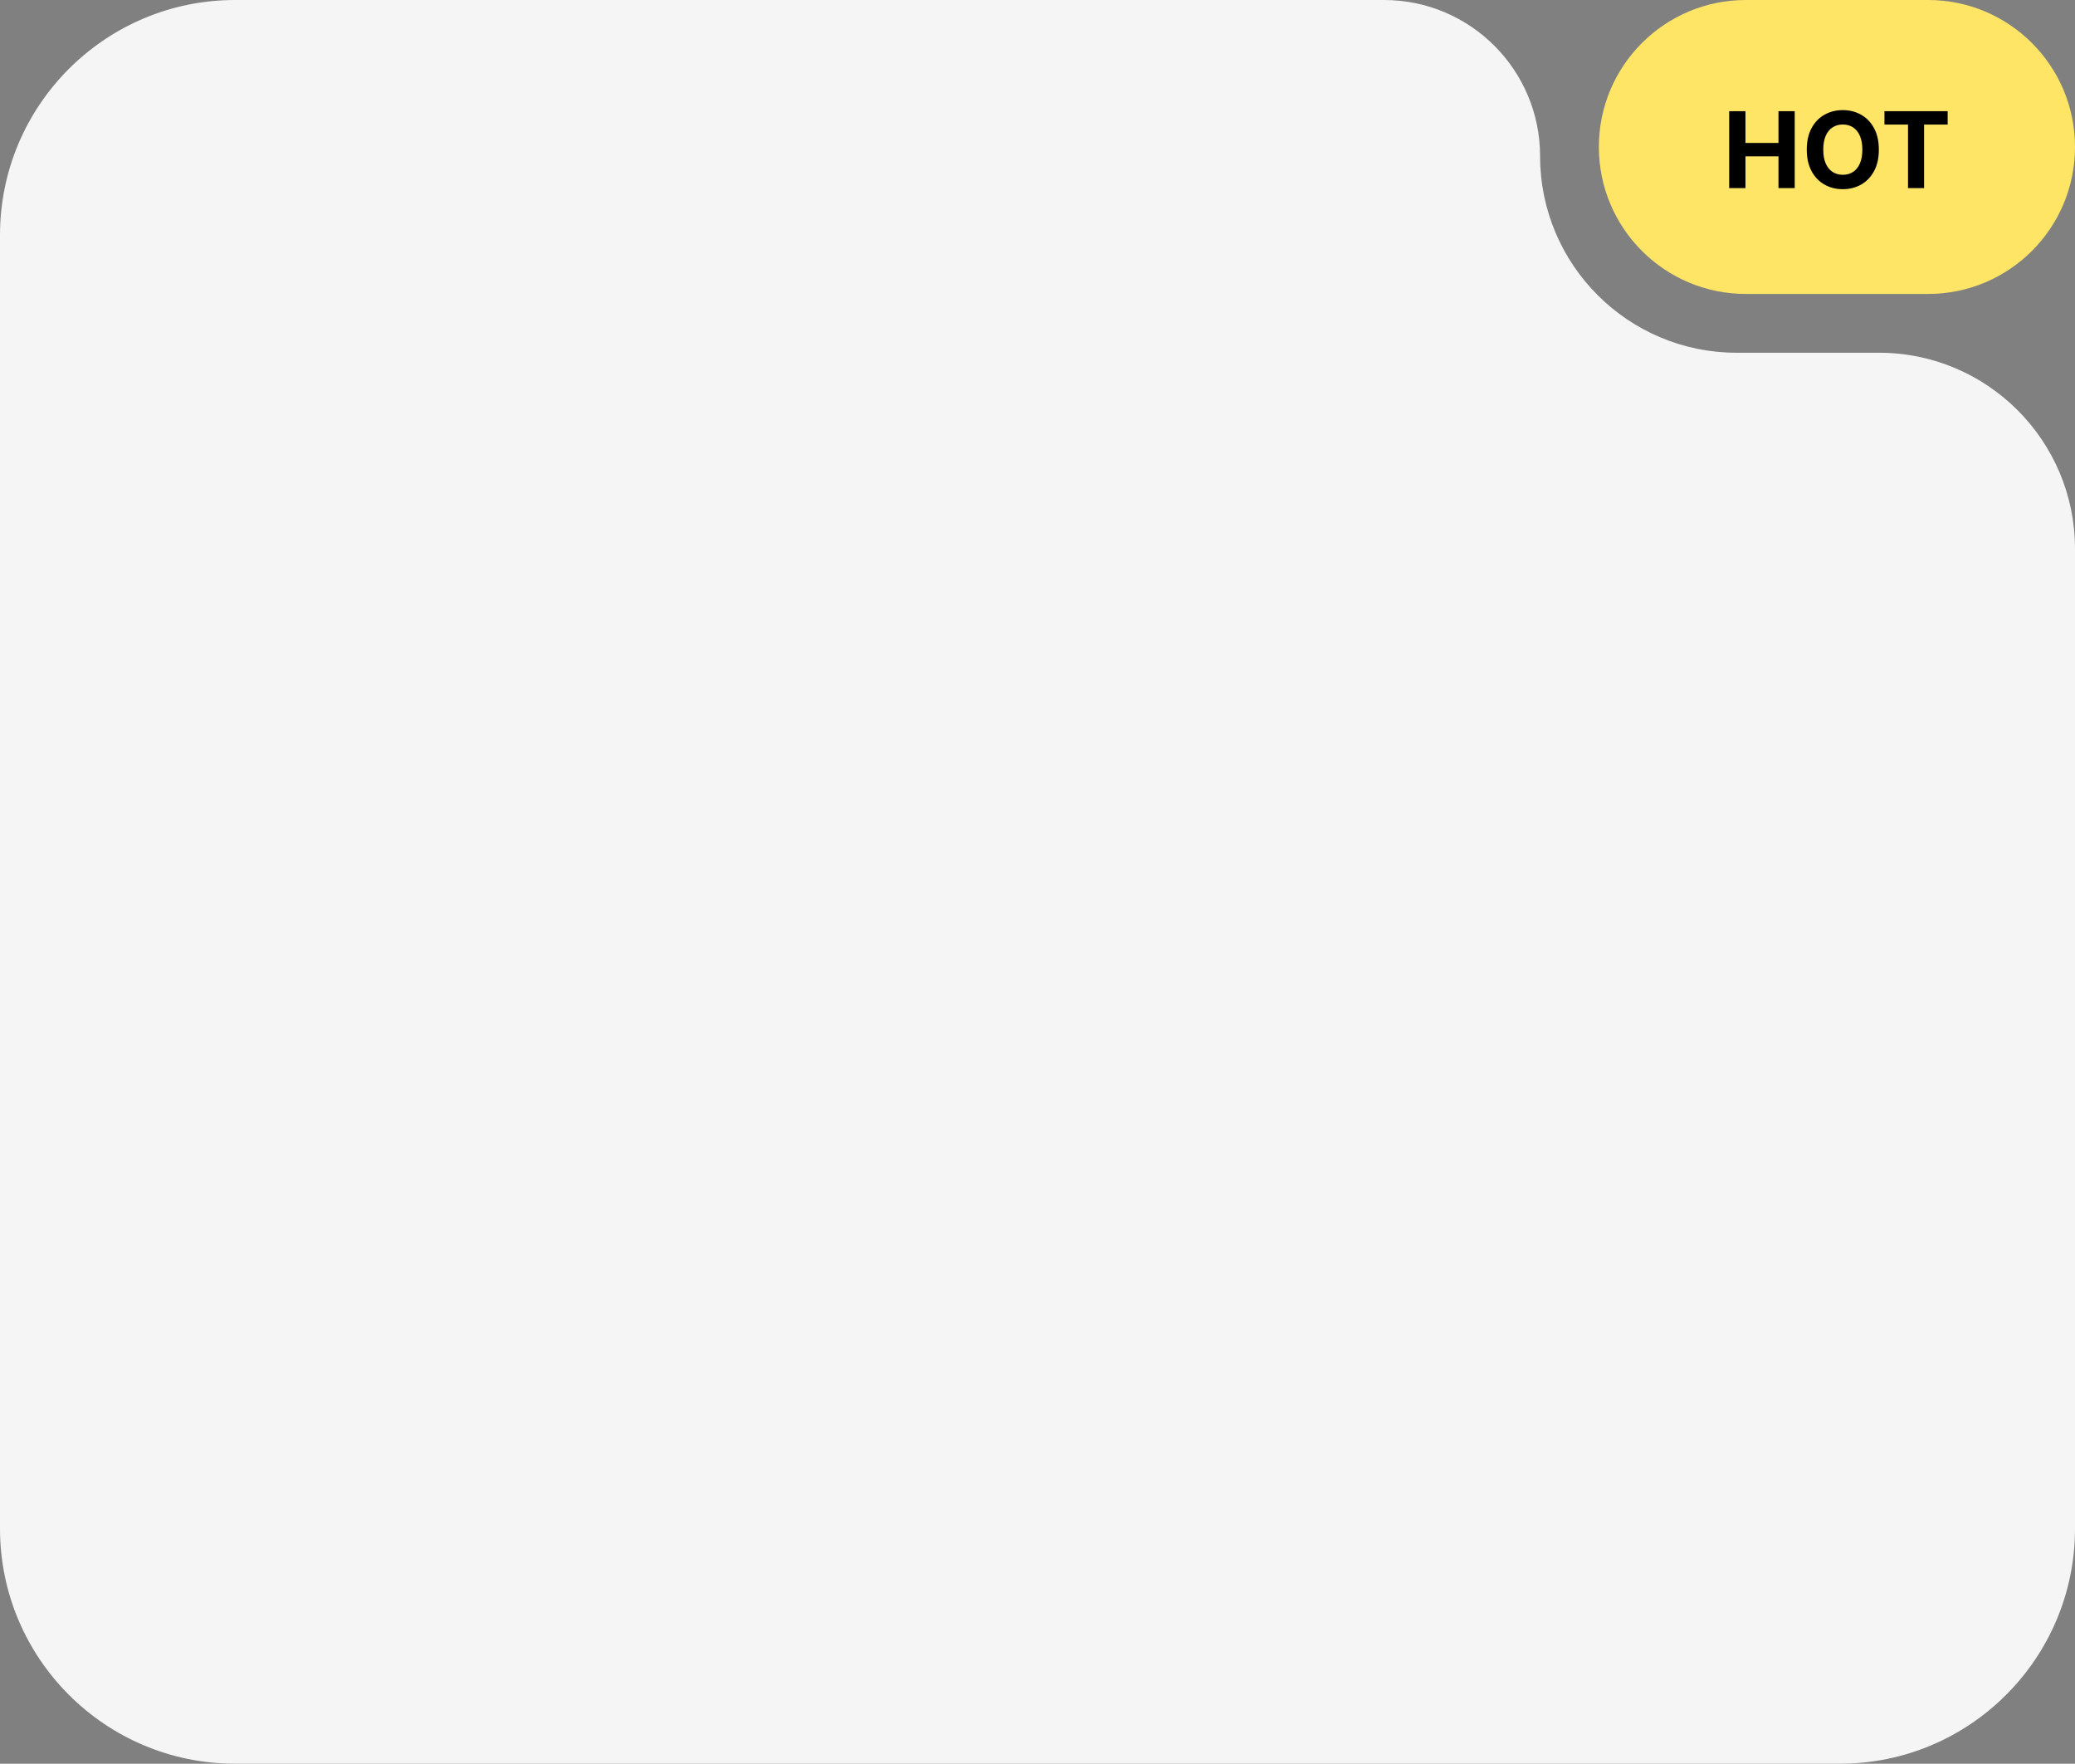 <?xml version="1.0" encoding="UTF-8"?> <svg xmlns="http://www.w3.org/2000/svg" width="353" height="300" viewBox="0 0 353 300" fill="none"><rect x="0" y="0" width="353" height="300" fill="#808080" stroke="none"/><path d="M353 93.356C353 74.934 338.066 60 319.644 60H295.441C276.972 60 262 45.028 262 26.559V26.559C262 11.891 250.109 0 235.441 0H40C17.909 0 0 17.909 0 40V260C0 282.091 17.909 300 40 300H313C335.091 300 353 282.091 353 260L353 93.356Z" fill="#F5F5F5"></path><path d="M353 25C353 11.193 341.807 5.8076e-08 328 1.29716e-07L297 2.90564e-07C283.193 3.62205e-07 272 11.193 272 25V25C272 38.807 283.193 50 297 50L328 50C341.807 50 353 38.807 353 25V25Z" fill="#FFE566"></path><path d="M294.17 32L294.17 18.909L296.938 18.909L296.938 24.31L302.556 24.31L302.556 18.909L305.318 18.909L305.318 32L302.556 32L302.556 26.592L296.938 26.592L296.938 32L294.17 32ZM319.63 25.454C319.63 26.882 319.359 28.097 318.818 29.098C318.281 30.099 317.548 30.864 316.619 31.393C315.694 31.917 314.654 32.179 313.5 32.179C312.336 32.179 311.292 31.915 310.367 31.386C309.443 30.858 308.712 30.093 308.175 29.092C307.638 28.09 307.37 26.878 307.37 25.454C307.37 24.027 307.638 22.812 308.175 21.811C308.712 20.81 309.443 20.047 310.367 19.523C311.292 18.994 312.336 18.73 313.5 18.73C314.654 18.73 315.694 18.994 316.619 19.523C317.548 20.047 318.281 20.81 318.818 21.811C319.359 22.812 319.63 24.027 319.63 25.454ZM316.823 25.454C316.823 24.53 316.685 23.75 316.408 23.115C316.135 22.48 315.75 21.999 315.251 21.671C314.752 21.342 314.169 21.178 313.5 21.178C312.831 21.178 312.247 21.342 311.748 21.671C311.25 21.999 310.862 22.48 310.585 23.115C310.312 23.75 310.176 24.53 310.176 25.454C310.176 26.379 310.312 27.159 310.585 27.794C310.862 28.429 311.25 28.91 311.748 29.239C312.247 29.567 312.831 29.731 313.5 29.731C314.169 29.731 314.752 29.567 315.251 29.239C315.75 28.91 316.135 28.429 316.408 27.794C316.685 27.159 316.823 26.379 316.823 25.454ZM320.584 21.191L320.584 18.909L331.335 18.909L331.335 21.191L327.327 21.191L327.327 32L324.591 32L324.591 21.191L320.584 21.191Z" fill="black"></path></svg> 
